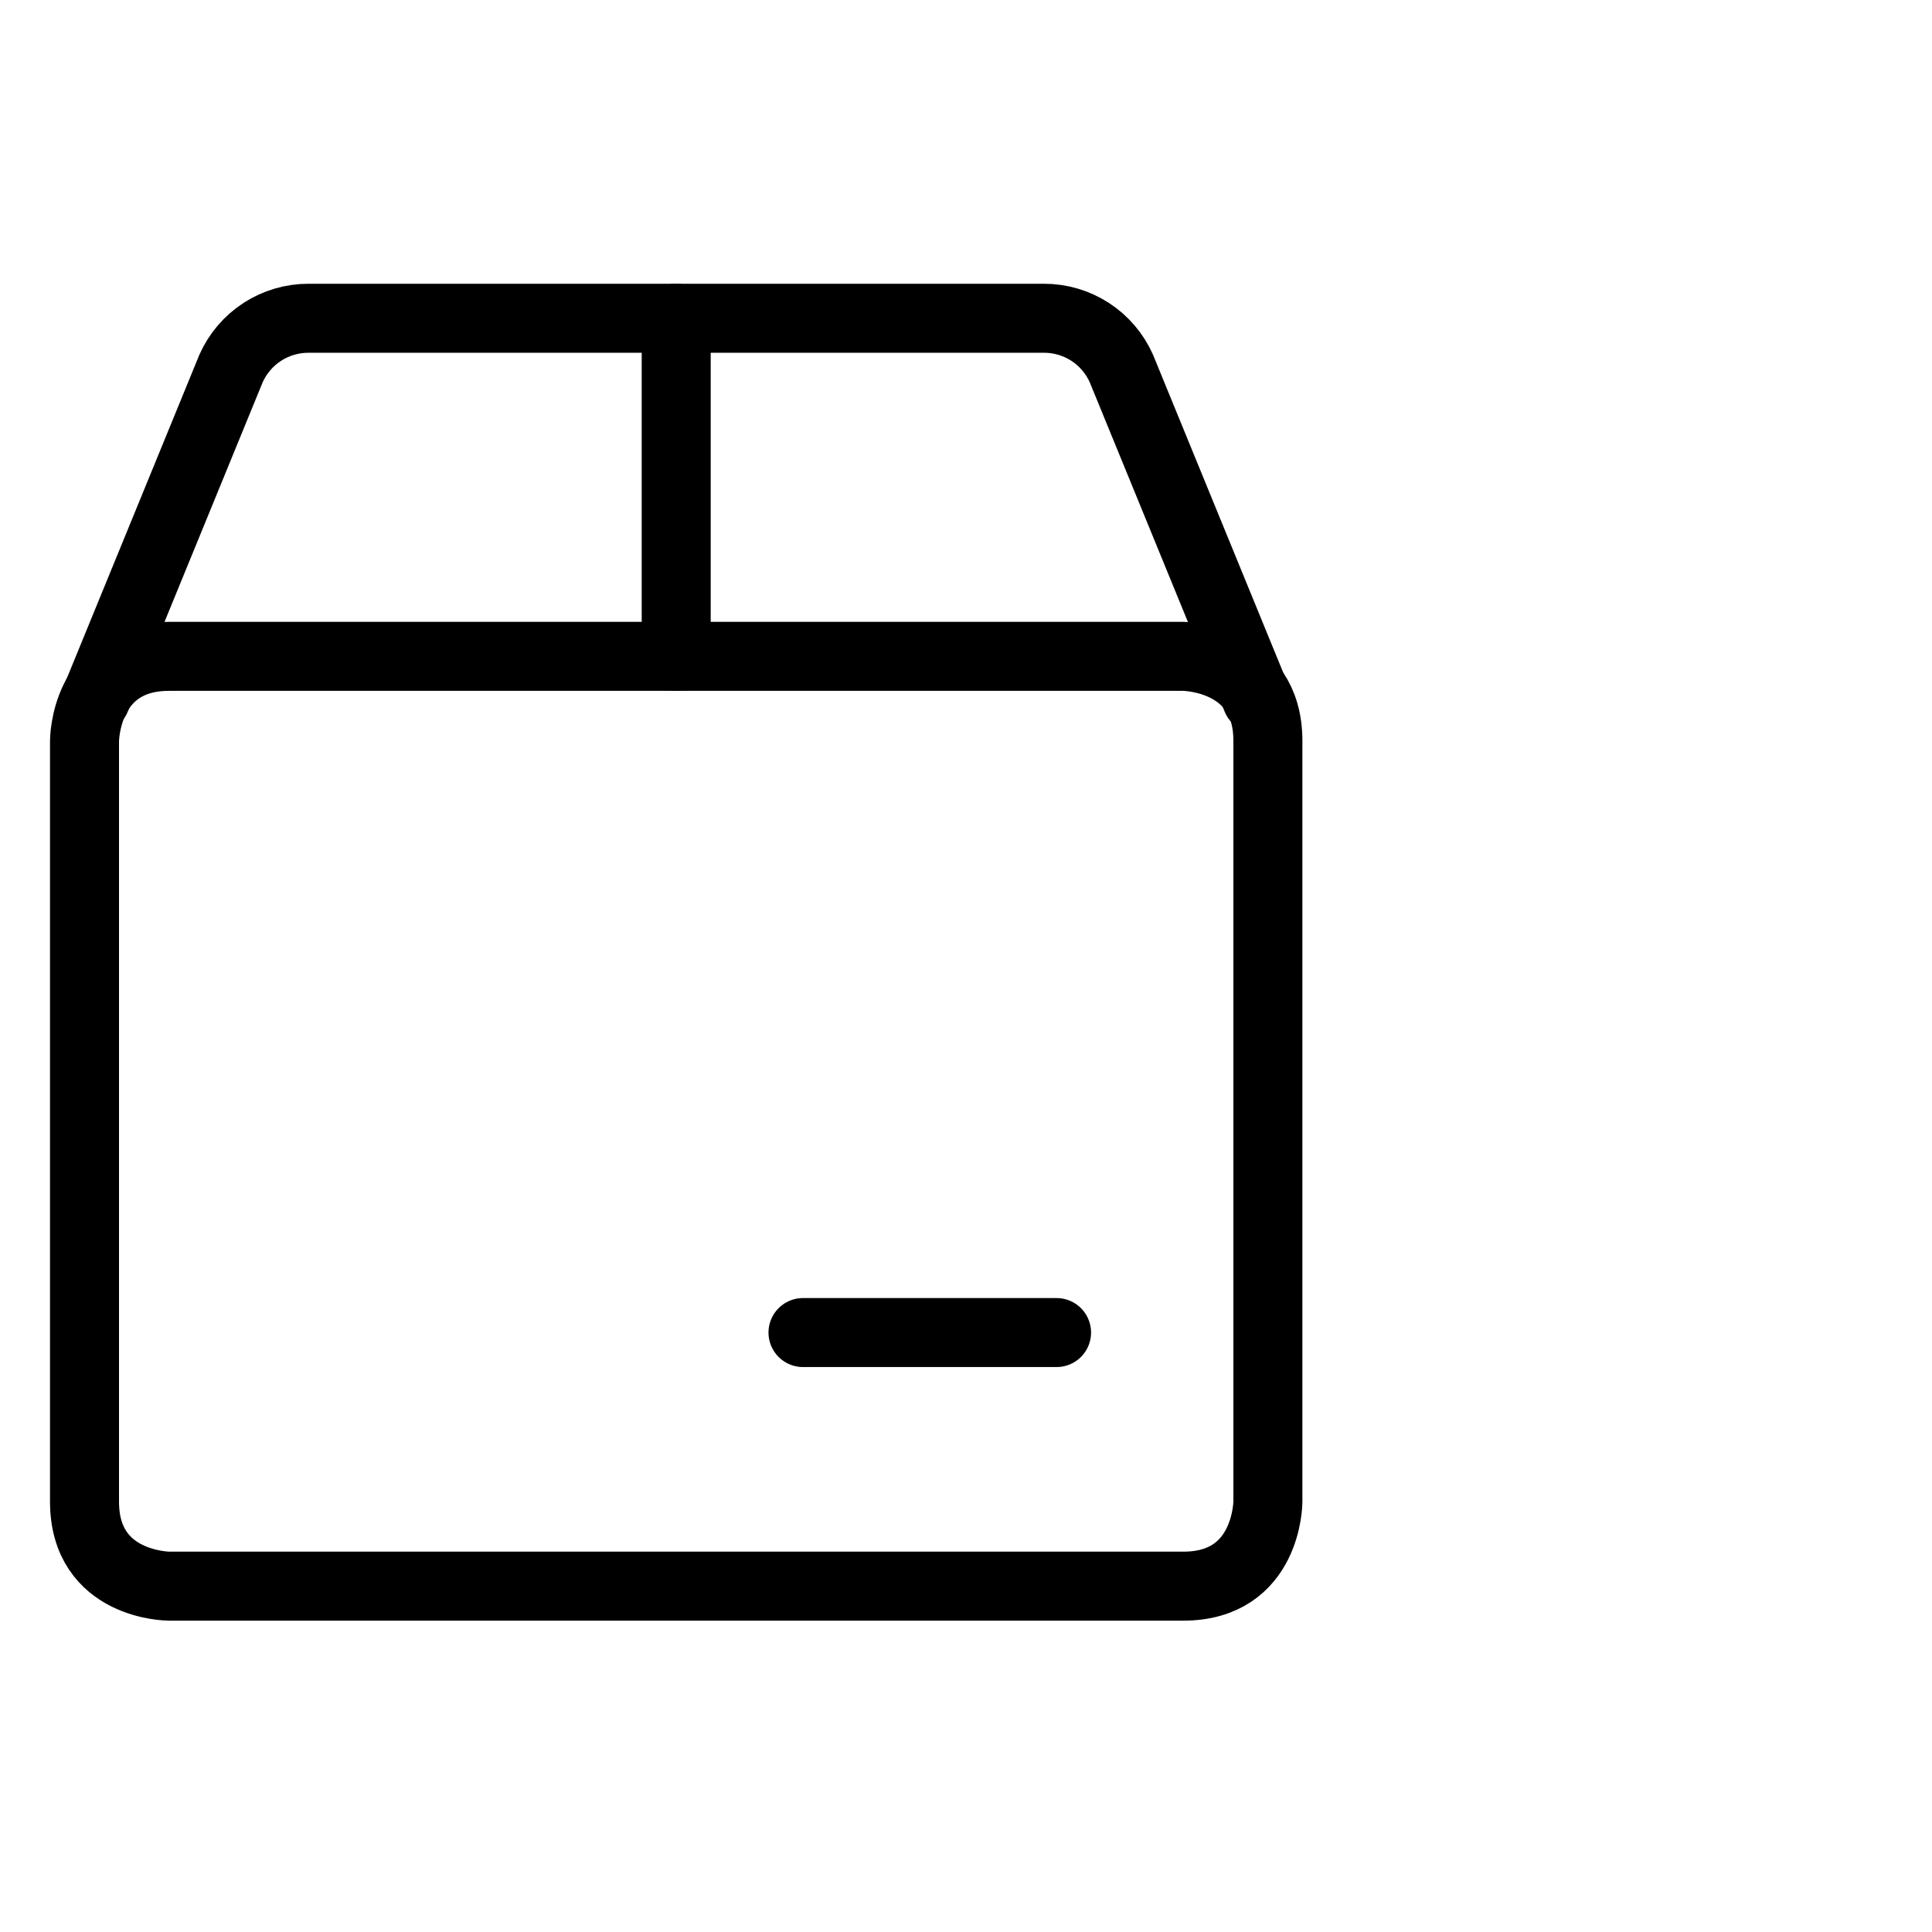 <svg width="70" height="70" viewBox="0 0 70 70" fill="none" xmlns="http://www.w3.org/2000/svg">
<path d="M6.125 23.781H42.875C42.875 23.781 45.938 23.781 45.938 26.844V54.406C45.938 54.406 45.938 57.469 42.875 57.469H6.125C6.125 57.469 3.062 57.469 3.062 54.406V26.844C3.062 26.844 3.062 23.781 6.125 23.781Z" stroke="black" stroke-width="2.5" stroke-linecap="round" stroke-linejoin="round"/>
<path d="M45.529 25.312L40.629 13.35C40.388 12.808 39.995 12.347 39.497 12.024C38.999 11.701 38.418 11.53 37.824 11.531H11.178C10.584 11.53 10.003 11.701 9.504 12.024C9.006 12.347 8.612 12.808 8.371 13.35L3.471 25.312" stroke="black" stroke-width="2.5" stroke-linecap="round" stroke-linejoin="round"/>
<path d="M24.5 23.781V11.531" stroke="black" stroke-width="2.5" stroke-linecap="round" stroke-linejoin="round"/>
<path d="M29.094 48.281H38.281" stroke="black" stroke-width="2.5" stroke-linecap="round" stroke-linejoin="round"/>
</svg>
